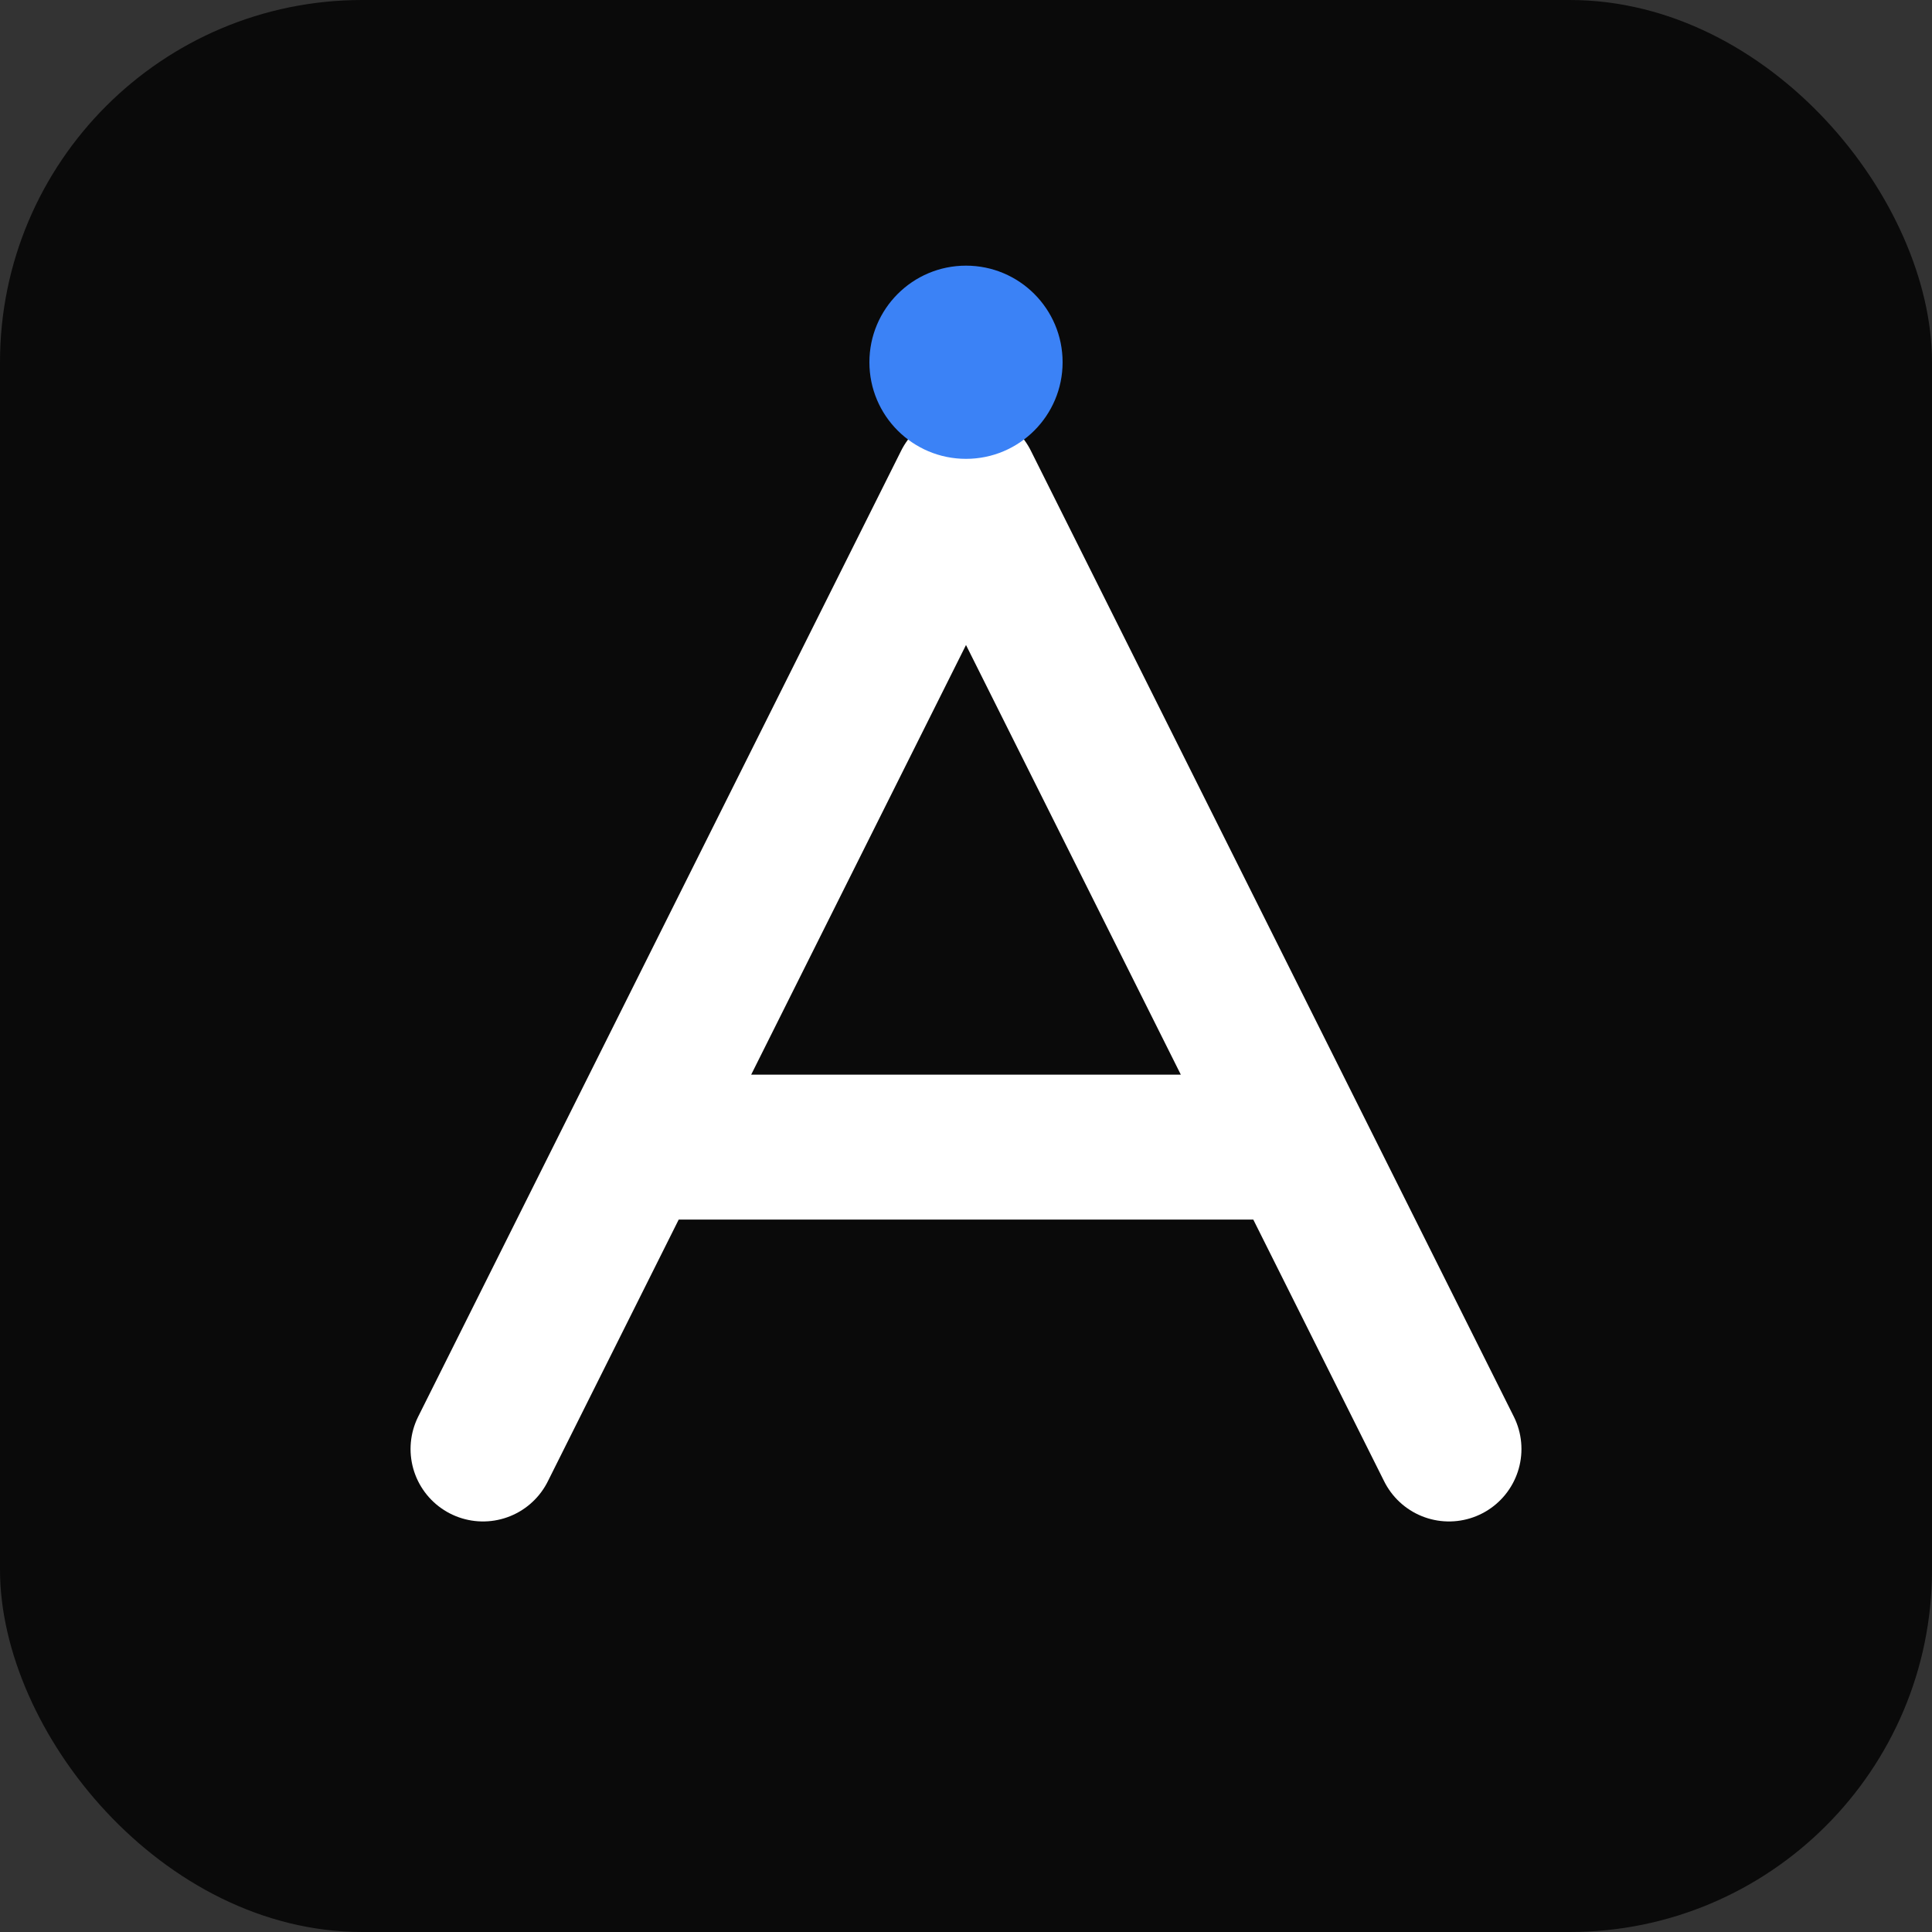 <svg width="16" height="16" viewBox="0 0 16 16" fill="none" xmlns="http://www.w3.org/2000/svg">
  <rect x="0" y="0" width="16" height="16" fill="#333333" stroke="none"/>
  <!-- Background -->
  <rect width="16" height="16" rx="3" fill="#0a0a0a"/>
  
  <!-- Letter A -->
  <path d="M4 12 L8 4 L12 12 M5.5 9.5 L10.5 9.5" stroke="#ffffff" stroke-width="1.2" stroke-linecap="round" stroke-linejoin="round"/>
  
  <!-- Accent dot -->
  <circle cx="8" cy="3" r="0.8" fill="#3b82f6"/>
</svg>
